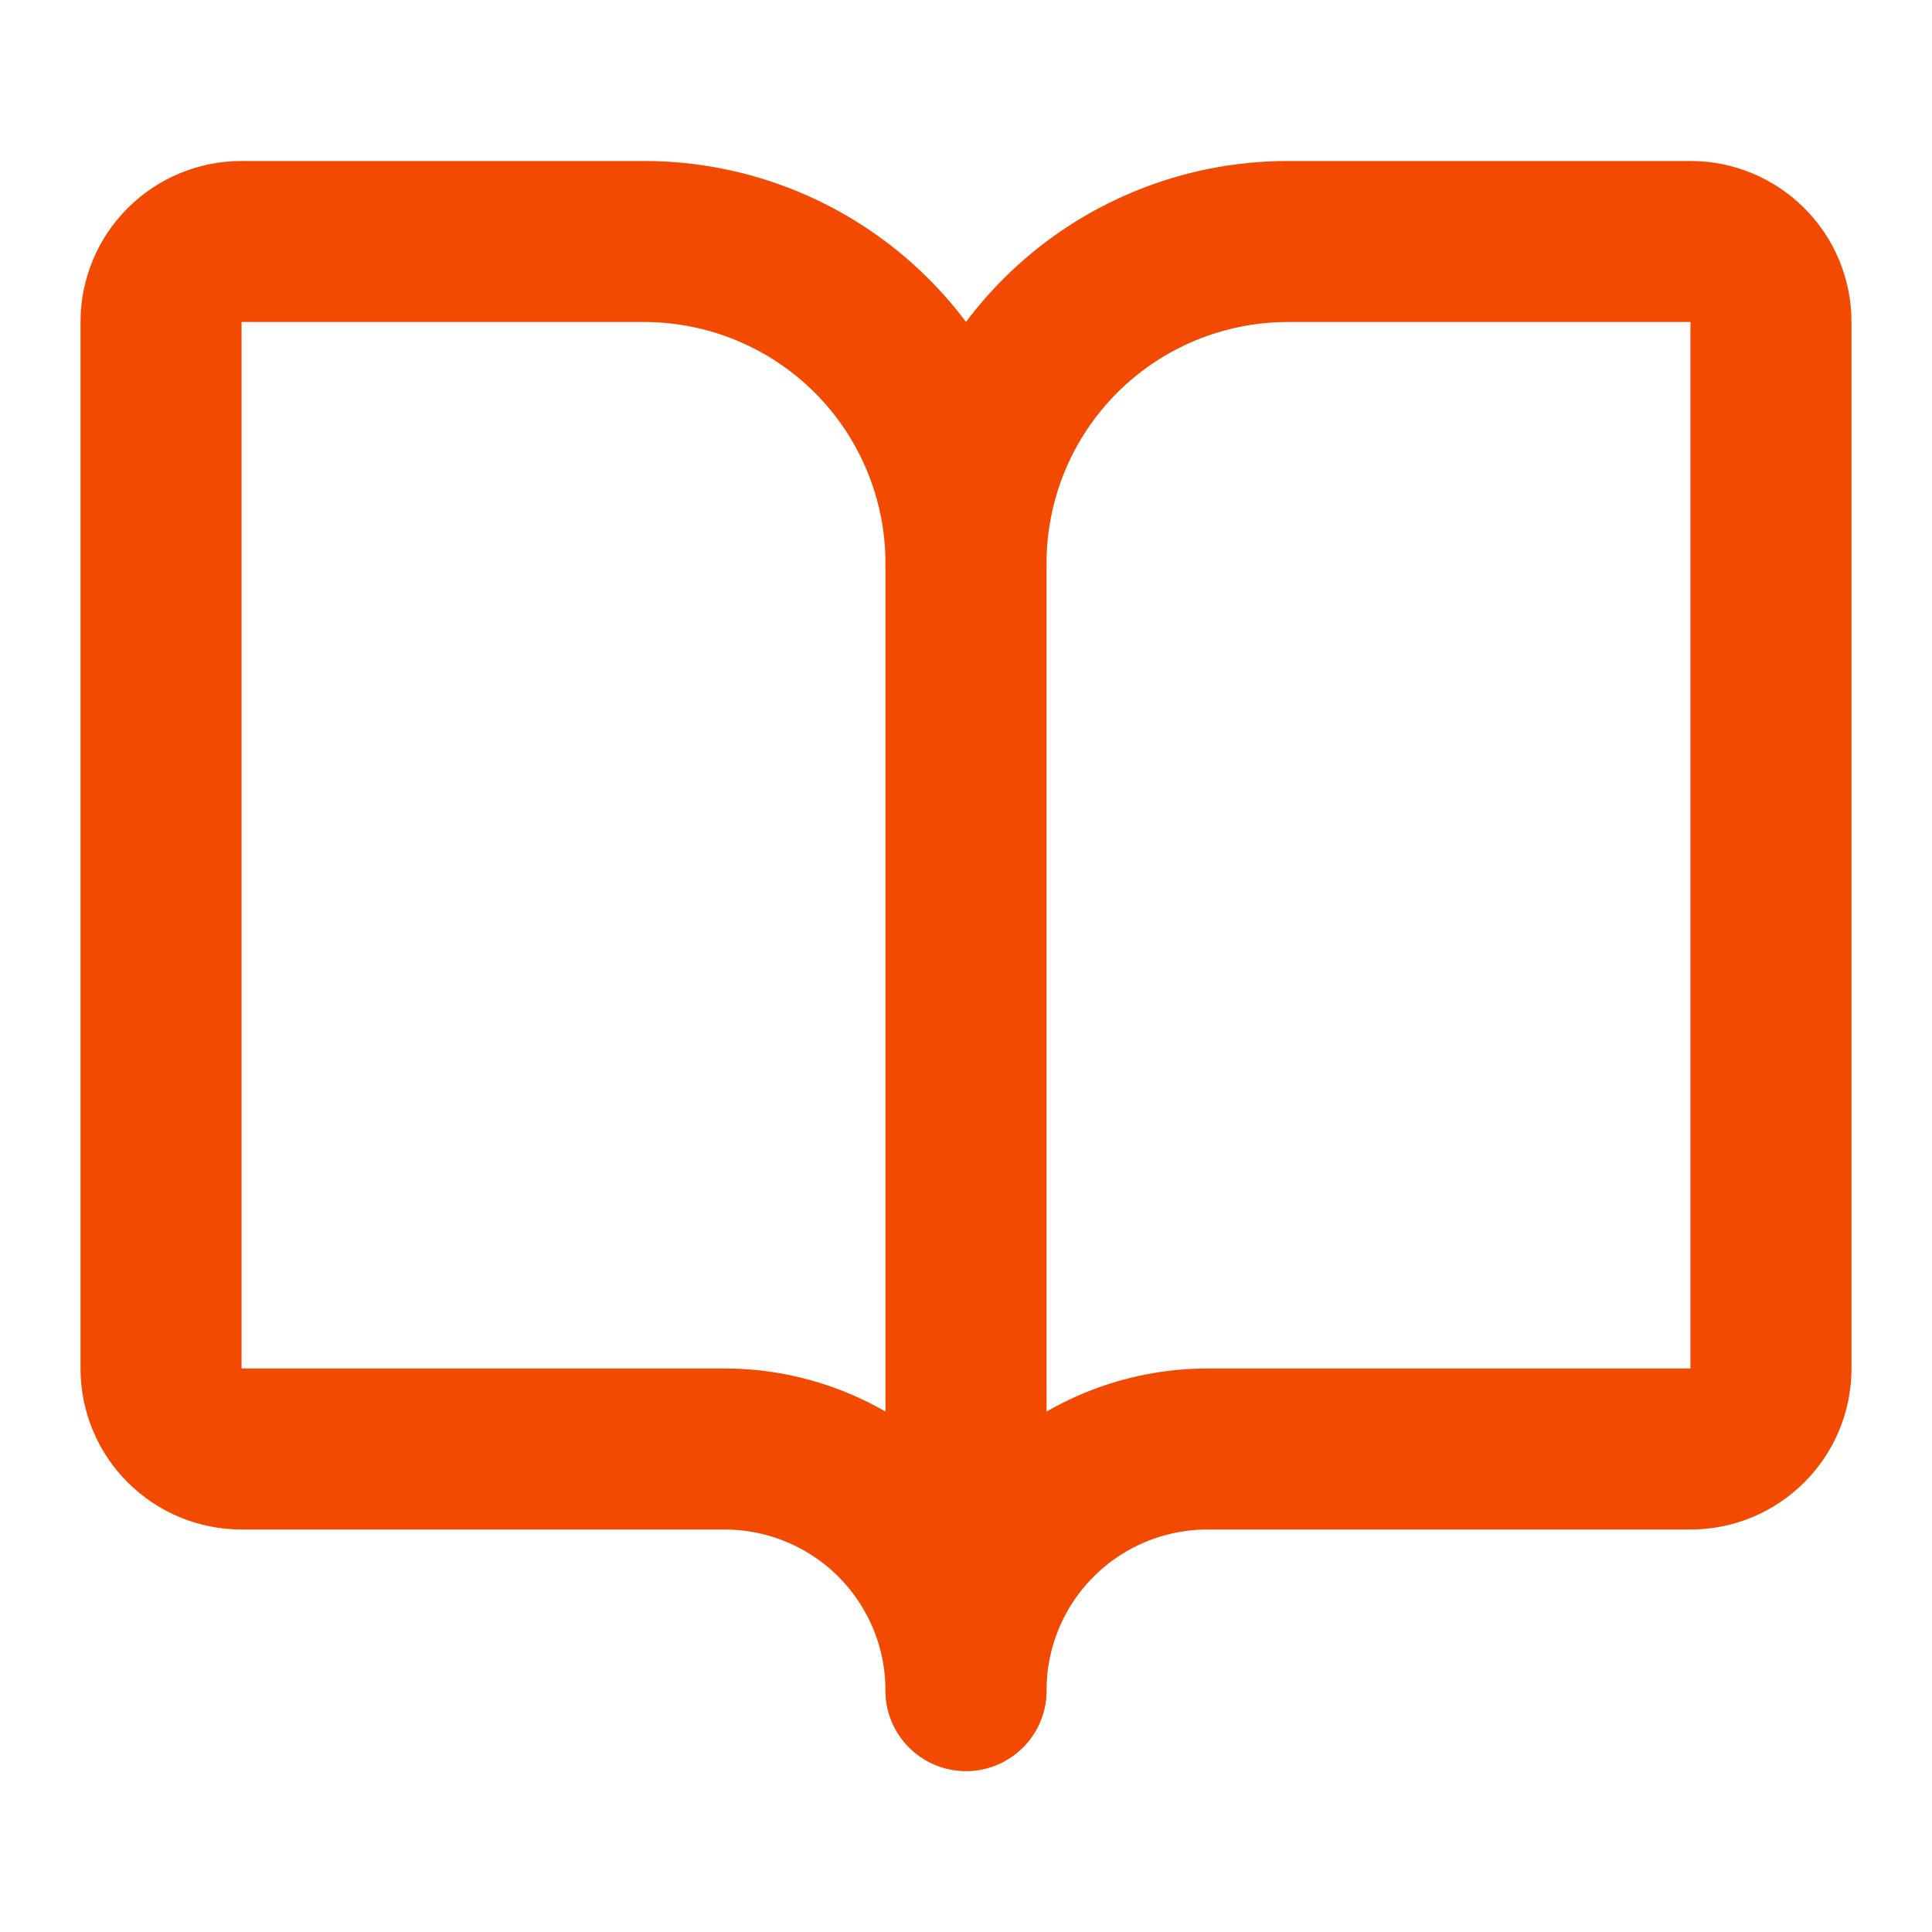 <svg width="20" height="20" viewBox="0 0 20 20" fill="none" xmlns="http://www.w3.org/2000/svg">
<path d="M10 5.833V17.5" stroke="#F24B01" stroke-width="1.667" stroke-linecap="round" stroke-linejoin="round"/>
<path d="M2.5 15C2.279 15 2.067 14.912 1.911 14.756C1.754 14.6 1.667 14.388 1.667 14.167V3.333C1.667 3.112 1.754 2.9 1.911 2.744C2.067 2.588 2.279 2.5 2.5 2.5H6.667C7.551 2.5 8.399 2.851 9.024 3.476C9.649 4.101 10 4.949 10 5.833C10 4.949 10.351 4.101 10.976 3.476C11.601 2.851 12.449 2.5 13.333 2.5H17.5C17.721 2.5 17.933 2.588 18.089 2.744C18.246 2.9 18.333 3.112 18.333 3.333V14.167C18.333 14.388 18.246 14.6 18.089 14.756C17.933 14.912 17.721 15 17.5 15H12.5C11.837 15 11.201 15.263 10.732 15.732C10.263 16.201 10 16.837 10 17.5C10 16.837 9.737 16.201 9.268 15.732C8.799 15.263 8.163 15 7.5 15H2.5Z" stroke="#F24B01" stroke-width="1.667" stroke-linecap="round" stroke-linejoin="round"/>
</svg>
